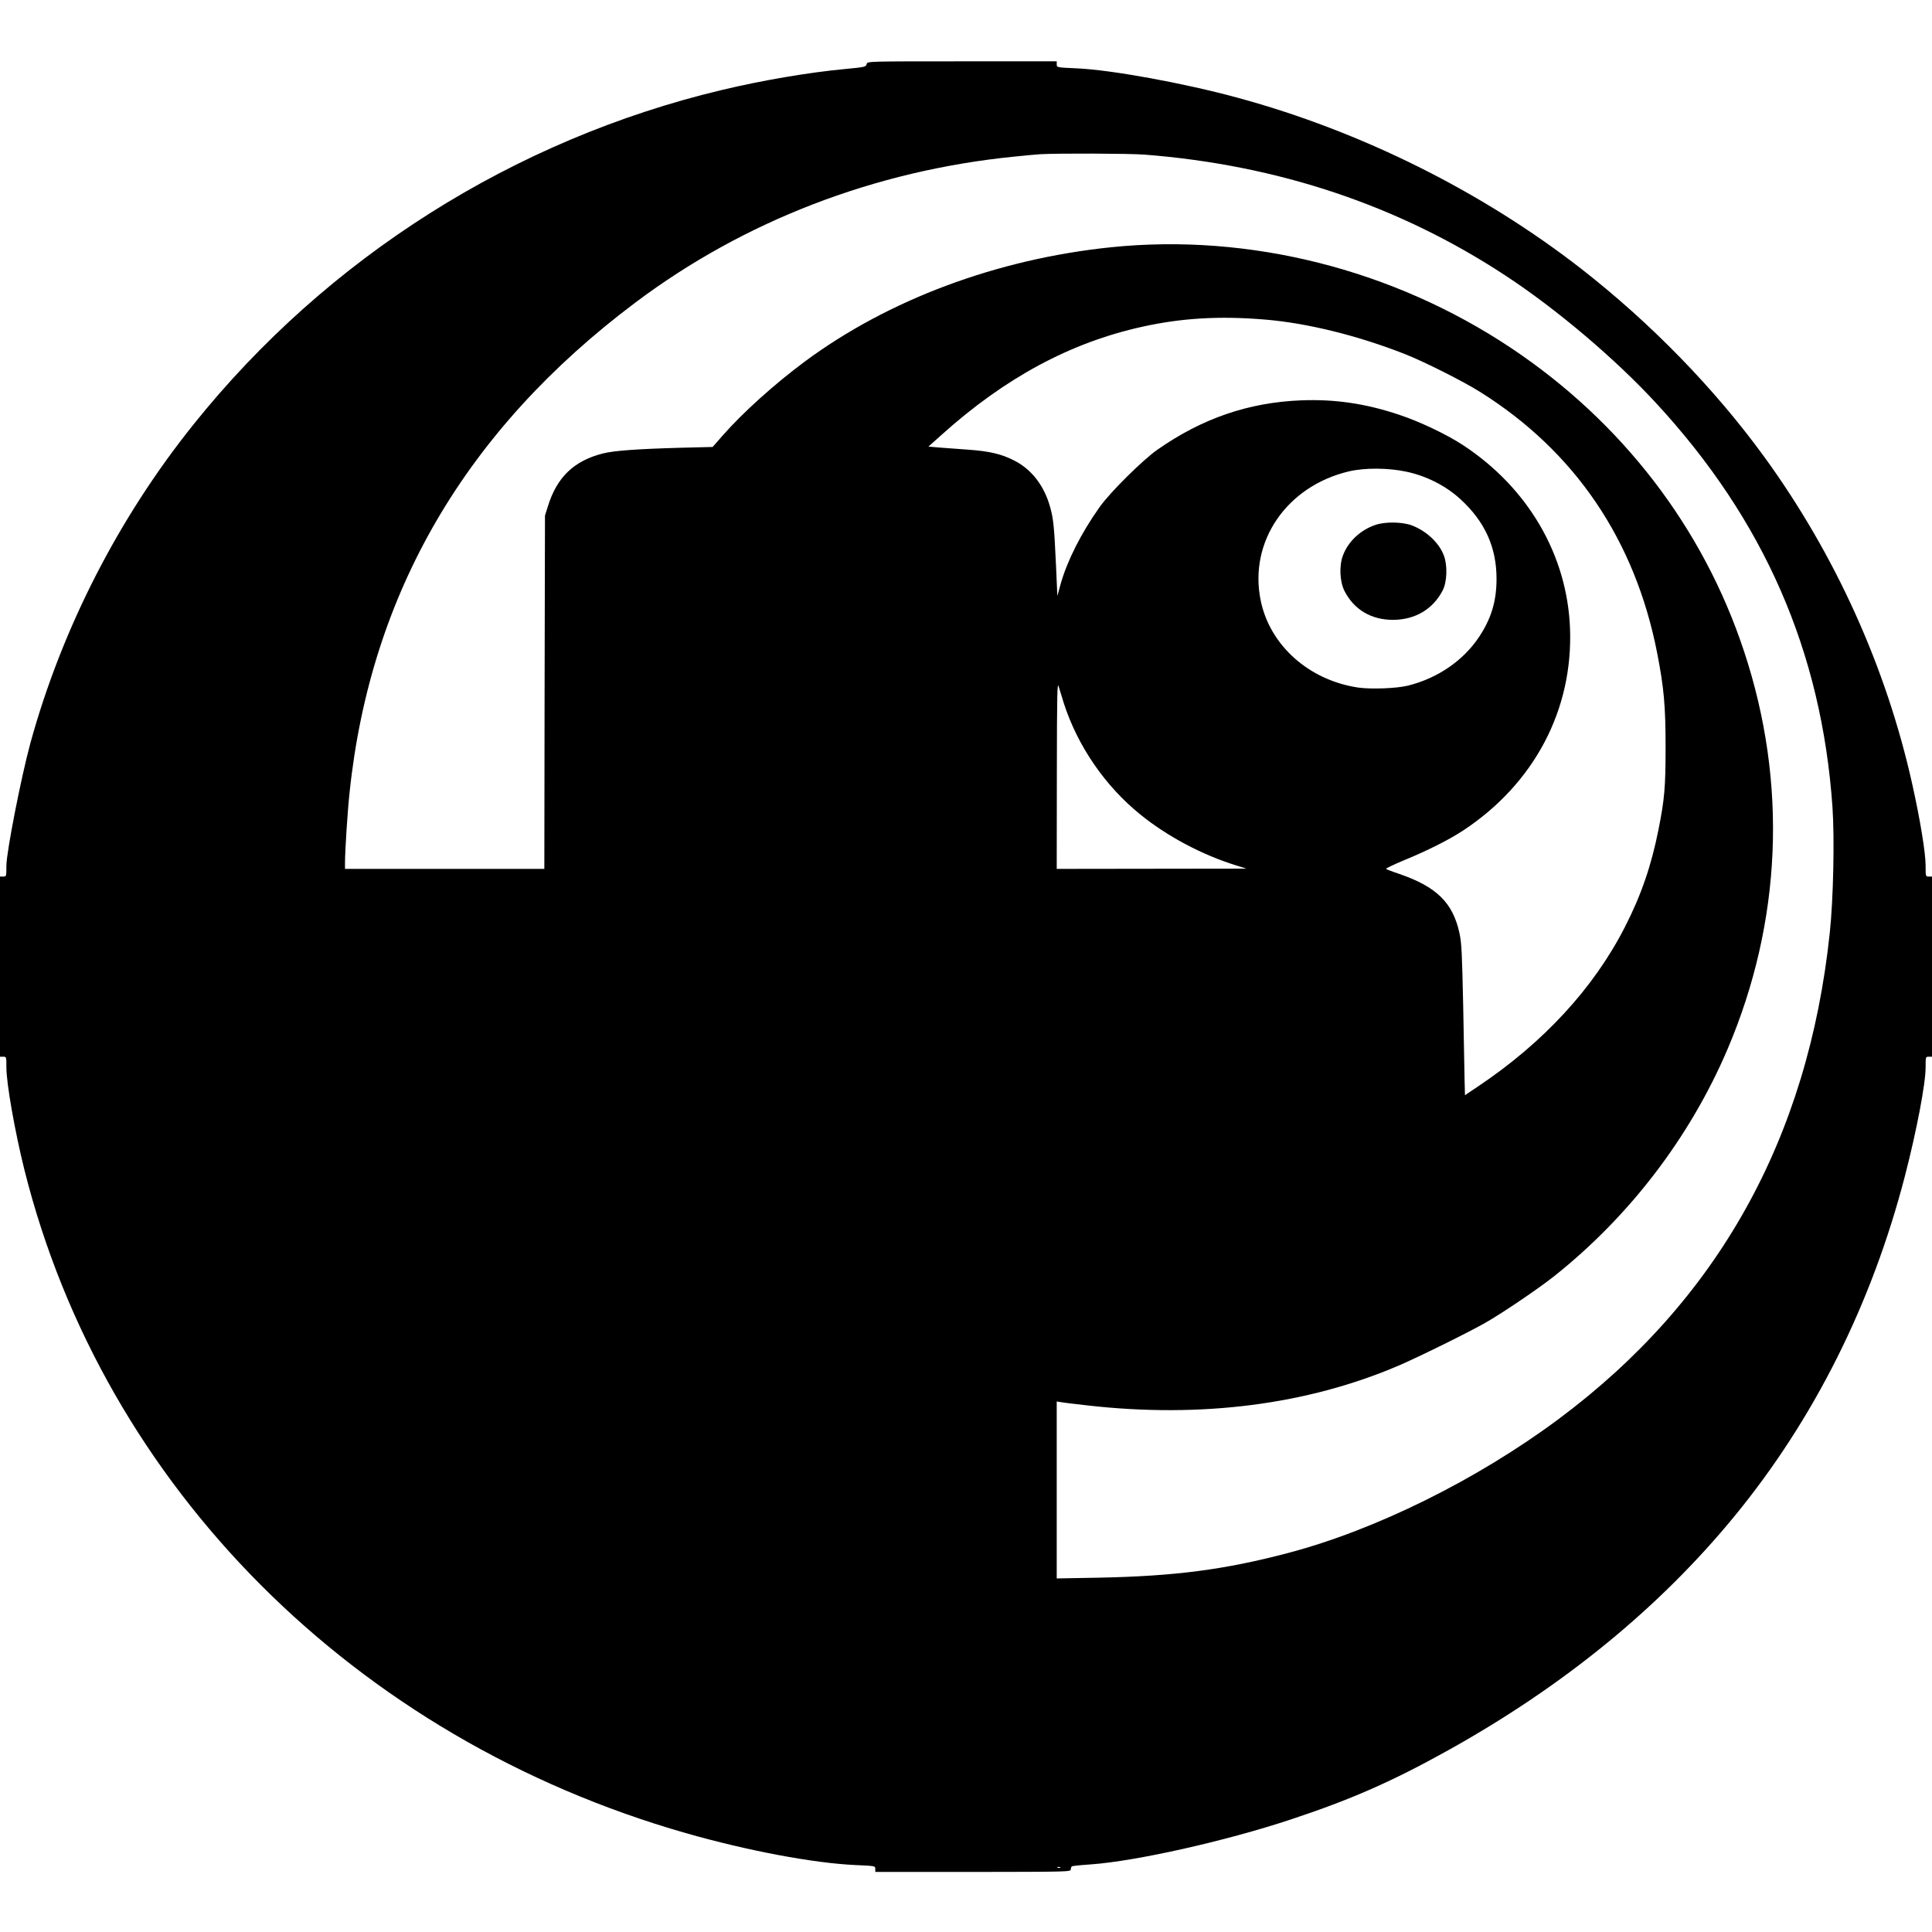 <?xml version="1.0" standalone="no"?>
<!DOCTYPE svg PUBLIC "-//W3C//DTD SVG 20010904//EN"
 "http://www.w3.org/TR/2001/REC-SVG-20010904/DTD/svg10.dtd">
<svg version="1.0" xmlns="http://www.w3.org/2000/svg"
 width="1512pt" height="1512pt" viewBox="0 0 1512 1512"
 preserveAspectRatio="xMidYMid meet">
<g transform="translate(0,1512) scale(0.1,-0.1)"
fill="#000000" stroke="none">
<path d="M6783 14620 c-6 -24 -12 -25 -168 -40 -289 -27 -650 -89 -965 -164
-1628 -388 -3091 -1314 -4135 -2617 -588 -733 -1030 -1597 -1277 -2494 -72
-264 -188 -855 -188 -961 0 -83 0 -84 -25 -84 l-25 0 0 -705 0 -705 25 0 c25
0 25 -1 25 -83 0 -126 66 -501 141 -802 621 -2481 2583 -4449 5176 -5191 483
-138 999 -235 1326 -250 157 -7 157 -7 157 -30 l0 -24 765 0 c747 1 765 1 765
20 0 10 4 21 9 24 4 3 71 10 147 15 353 25 1054 182 1564 351 477 158 795 298
1235 543 902 502 1653 1116 2240 1832 622 758 1075 1663 1334 2665 91 352 161
719 161 846 0 83 0 84 25 84 l25 0 0 705 0 705 -25 0 c-25 0 -25 1 -25 85 0
100 -42 358 -105 640 -203 912 -602 1795 -1158 2560 -390 536 -889 1048 -1433
1472 -779 606 -1723 1076 -2688 1338 -418 114 -988 218 -1258 230 -158 7 -158
7 -158 31 l0 24 -741 0 c-734 0 -741 0 -746 -20z m2173 -710 c1046 -81 1994
-399 2828 -948 398 -261 858 -651 1177 -997 846 -916 1295 -1944 1380 -3160
17 -244 7 -725 -21 -985 -170 -1612 -877 -2879 -2124 -3807 -639 -475 -1432
-867 -2116 -1047 -497 -131 -886 -181 -1477 -193 l-333 -6 0 692 0 693 38 -6
c20 -4 116 -15 212 -26 883 -99 1709 7 2422 311 146 62 550 261 683 337 130
74 411 264 535 362 592 470 1065 1089 1359 1777 426 999 472 2084 130 3116
-320 968 -956 1795 -1824 2374 -924 616 -2050 899 -3130 788 -892 -92 -1744
-410 -2400 -897 -235 -175 -481 -396 -639 -576 l-79 -90 -246 -6 c-355 -10
-525 -23 -614 -45 -226 -58 -359 -186 -429 -413 l-23 -73 -3 -1382 -2 -1383
-780 0 -780 0 0 49 c0 91 20 405 36 551 164 1561 909 2837 2239 3834 848 637
1872 1031 2960 1140 83 9 175 17 205 19 134 8 699 6 816 -3z m944 -1291 c330
-27 729 -126 1095 -270 150 -59 456 -213 588 -296 742 -465 1213 -1159 1386
-2043 53 -272 66 -414 66 -735 0 -316 -8 -409 -56 -650 -56 -280 -135 -511
-262 -759 -244 -479 -639 -907 -1152 -1250 l-100 -67 -3 113 c-1 62 -6 327
-11 588 -9 412 -12 487 -29 567 -52 239 -179 363 -472 464 -52 17 -98 35 -103
39 -4 3 57 32 135 65 192 79 353 160 468 235 557 367 862 945 837 1585 -23
572 -327 1094 -832 1428 -128 85 -342 187 -505 241 -263 88 -503 123 -765 113
-412 -16 -777 -141 -1128 -387 -114 -80 -370 -333 -451 -448 -145 -204 -253
-419 -305 -601 l-26 -95 -11 248 c-14 299 -20 357 -46 449 -45 163 -142 290
-273 359 -103 54 -198 77 -370 89 -82 6 -186 14 -229 17 l-80 7 104 93 c495
445 1007 721 1570 845 306 68 606 86 960 56z m1104 -1190 c161 -34 312 -111
428 -218 190 -175 280 -375 280 -621 0 -174 -41 -311 -137 -455 -124 -186
-324 -323 -557 -381 -90 -22 -288 -29 -388 -15 -386 57 -693 331 -764 683 -94
460 204 894 691 1009 123 29 307 28 447 -2z m-2678 -1814 c109 -336 323 -647
599 -870 212 -172 487 -317 750 -398 l80 -25 -742 -1 -743 -1 1 738 c1 655 3
731 15 687 8 -27 26 -86 40 -130z m-29 -9111 c-3 -3 -12 -4 -19 -1 -8 3 -5 6
6 6 11 1 17 -2 13 -5z"/>
<path d="M10764 11012 c-119 -41 -213 -130 -254 -239 -31 -82 -25 -206 13
-280 75 -145 210 -225 381 -224 172 1 311 84 387 231 34 67 38 195 9 272 -37
100 -138 194 -253 237 -74 27 -208 29 -283 3z"/>
</g>
</svg>
